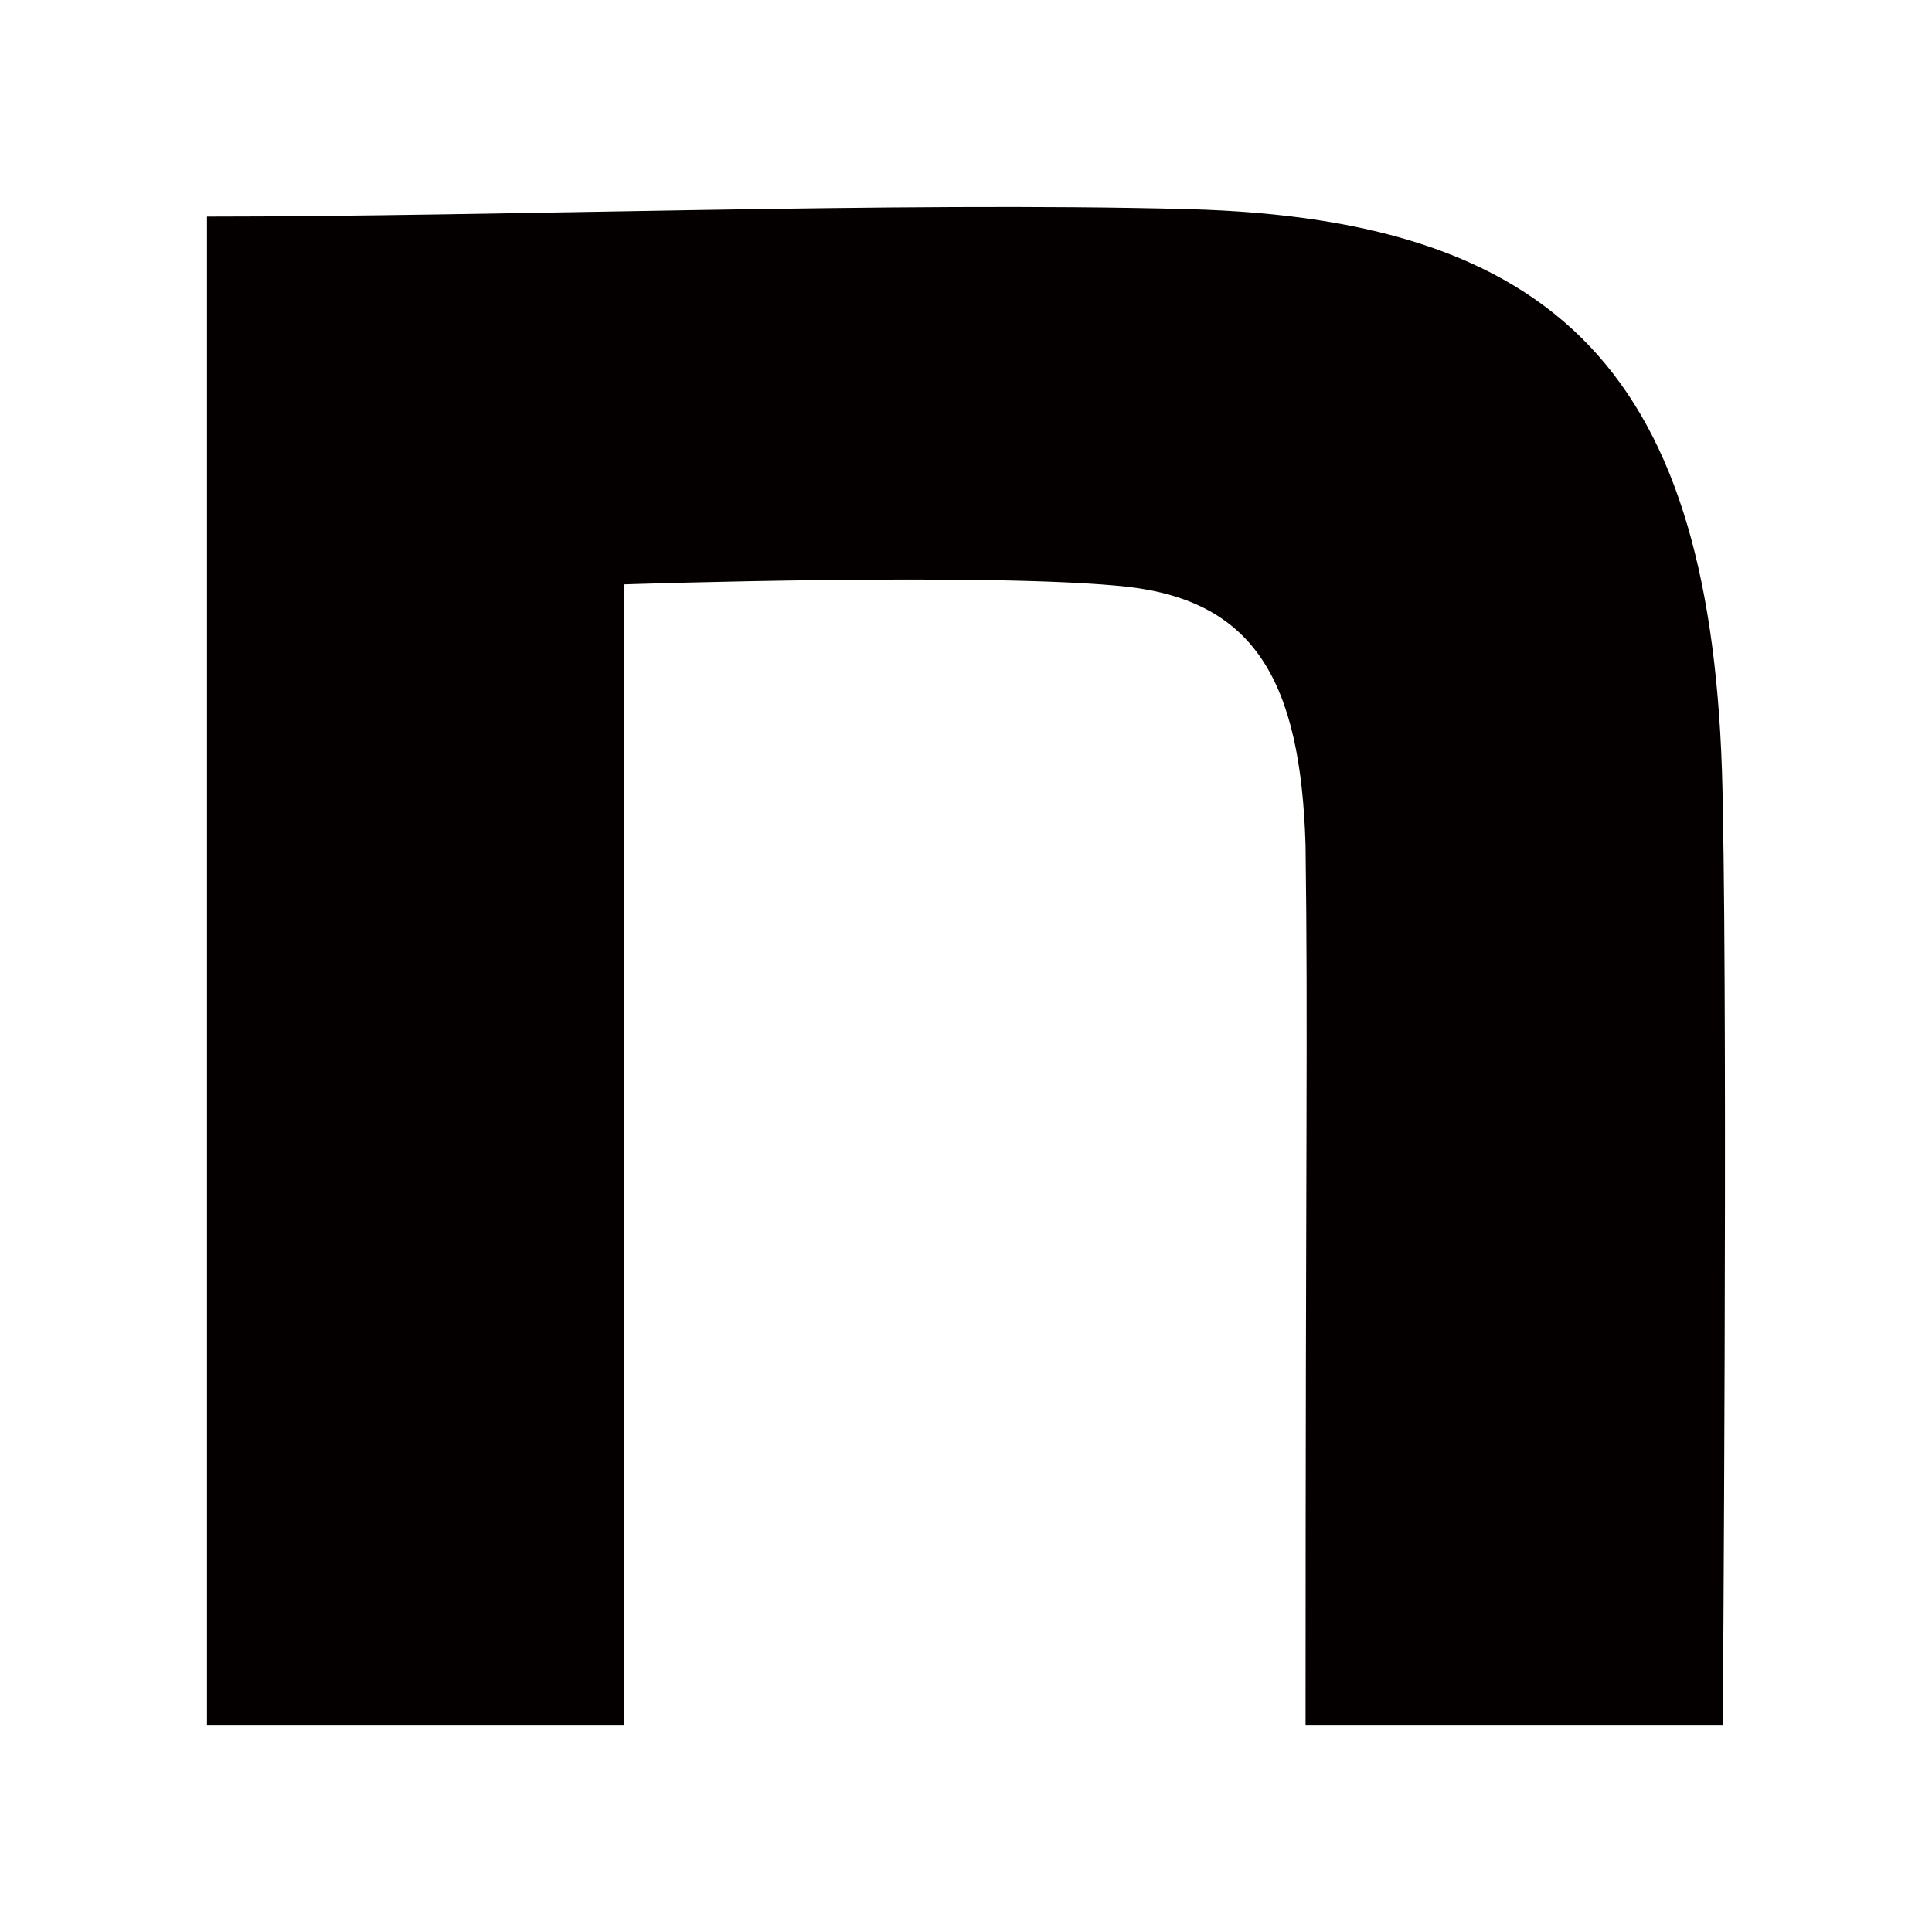 <svg width="28" height="28" viewBox="0 0 28 28" fill="none" xmlns="http://www.w3.org/2000/svg">
<path d="M3 3.139C7.237 3.139 13.04 2.921 17.207 3.031C22.797 3.175 24.898 5.637 24.968 11.717C25.039 15.155 24.968 25 24.968 25H18.921C18.921 16.386 18.957 14.965 18.921 12.251C18.85 9.862 18.175 8.723 16.359 8.506C14.436 8.289 9.048 8.469 9.048 8.469V25H3V3.139Z" fill="#040000"/>
</svg>
